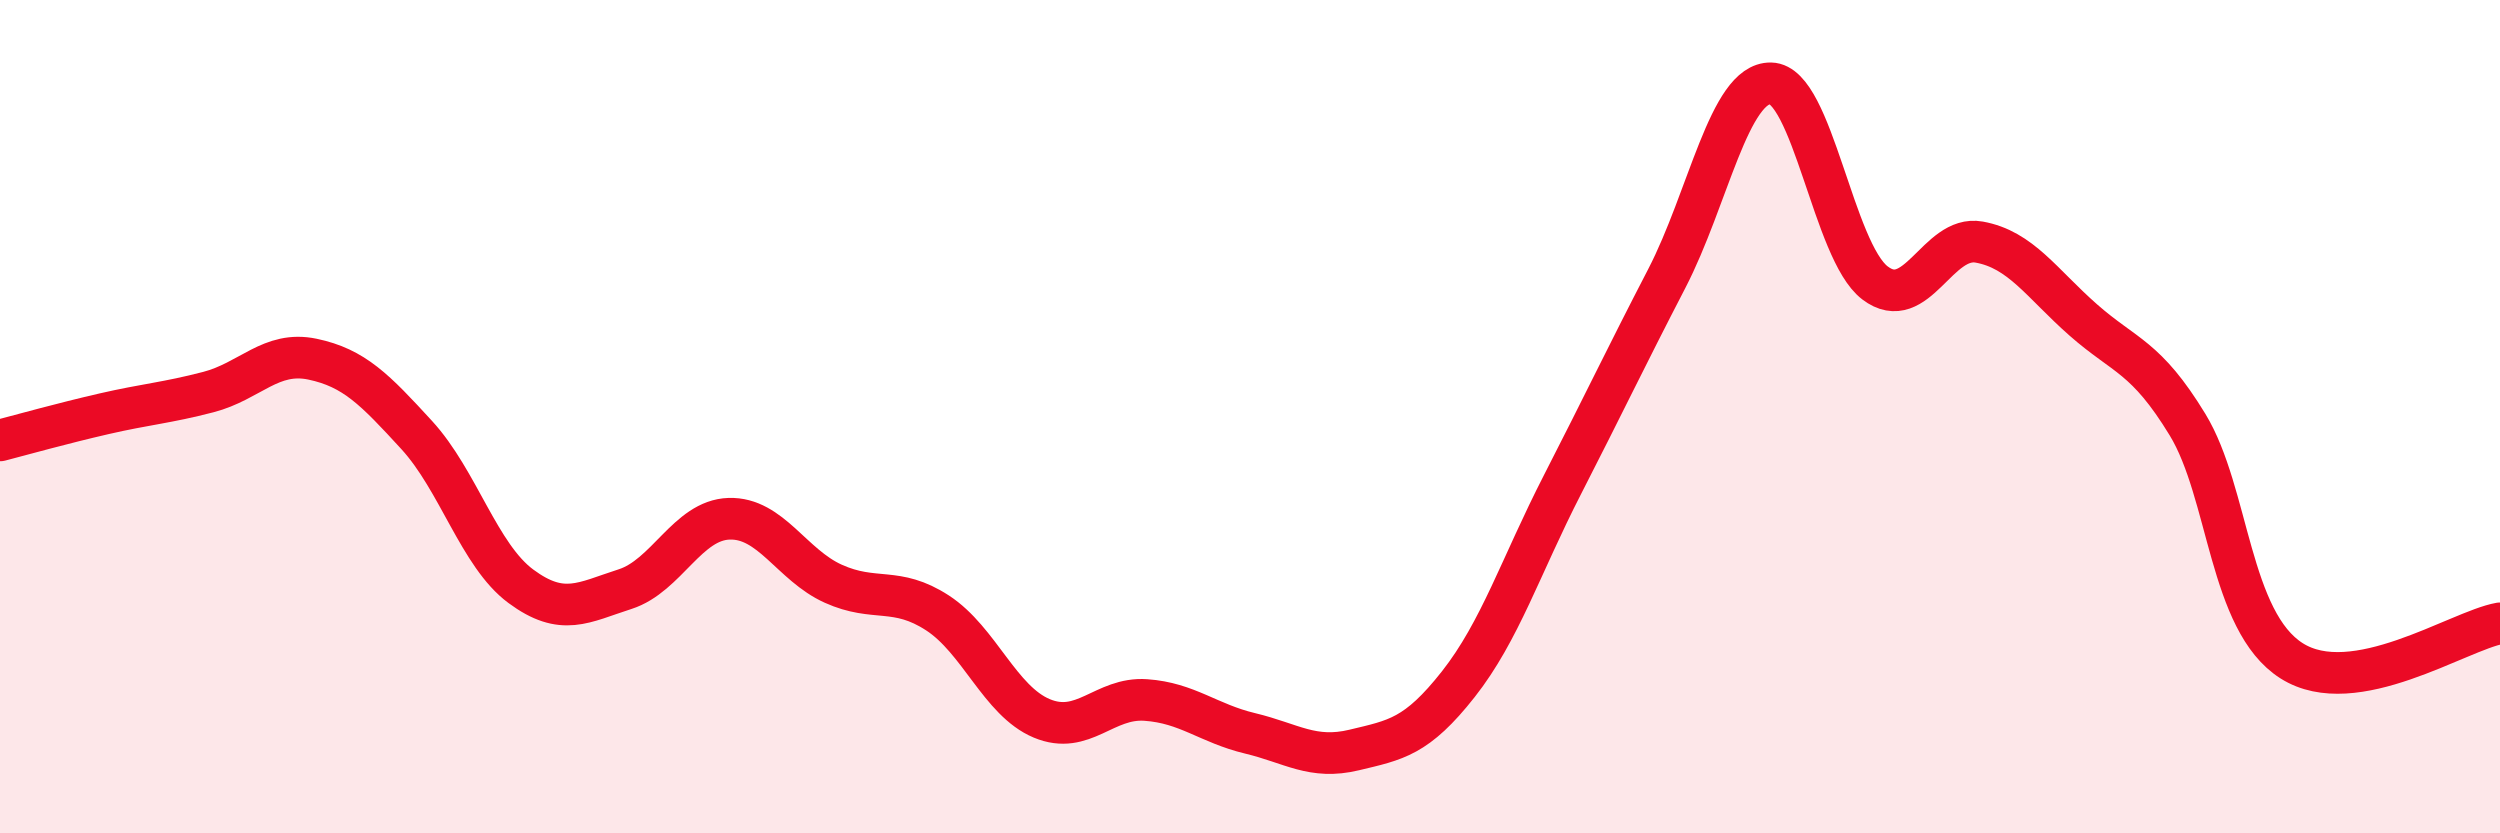 
    <svg width="60" height="20" viewBox="0 0 60 20" xmlns="http://www.w3.org/2000/svg">
      <path
        d="M 0,10.57 C 0.5,10.44 1.5,10.16 2.5,9.93 C 3.5,9.7 4,9.67 5,9.41 C 6,9.15 6.5,8.41 7.5,8.62 C 8.5,8.83 9,9.35 10,10.44 C 11,11.53 11.5,13.33 12.5,14.07 C 13.5,14.81 14,14.46 15,14.14 C 16,13.82 16.5,12.48 17.5,12.45 C 18.5,12.42 19,13.56 20,14.01 C 21,14.46 21.5,14.06 22.5,14.71 C 23.5,15.36 24,16.82 25,17.24 C 26,17.66 26.5,16.73 27.5,16.8 C 28.5,16.87 29,17.36 30,17.6 C 31,17.84 31.5,18.24 32.5,18 C 33.5,17.76 34,17.69 35,16.42 C 36,15.15 36.5,13.58 37.5,11.63 C 38.5,9.68 39,8.62 40,6.69 C 41,4.76 41.5,1.98 42.5,2 C 43.5,2.02 44,6.03 45,6.79 C 46,7.55 46.5,5.63 47.5,5.81 C 48.5,5.99 49,6.8 50,7.68 C 51,8.56 51.5,8.55 52.5,10.19 C 53.5,11.83 53.5,14.91 55,15.86 C 56.5,16.81 59,15.14 60,14.96L60 20L0 20Z"
        fill="#EB0A25"
        opacity="0.1"
        stroke-linecap="round"
        stroke-linejoin="round"
      />
      <path
        d="M 0,10.57 C 0.5,10.44 1.5,10.16 2.5,9.93 C 3.5,9.7 4,9.67 5,9.41 C 6,9.15 6.5,8.41 7.5,8.62 C 8.5,8.83 9,9.35 10,10.44 C 11,11.53 11.5,13.33 12.5,14.07 C 13.5,14.81 14,14.46 15,14.14 C 16,13.82 16.5,12.48 17.5,12.45 C 18.5,12.42 19,13.56 20,14.01 C 21,14.46 21.5,14.06 22.5,14.71 C 23.5,15.36 24,16.82 25,17.24 C 26,17.66 26.5,16.73 27.5,16.8 C 28.5,16.87 29,17.36 30,17.6 C 31,17.84 31.5,18.24 32.5,18 C 33.5,17.76 34,17.69 35,16.42 C 36,15.15 36.5,13.58 37.5,11.63 C 38.5,9.68 39,8.62 40,6.69 C 41,4.76 41.5,1.98 42.5,2 C 43.5,2.02 44,6.03 45,6.79 C 46,7.55 46.5,5.63 47.5,5.81 C 48.5,5.99 49,6.8 50,7.68 C 51,8.56 51.5,8.55 52.5,10.19 C 53.5,11.83 53.5,14.91 55,15.86 C 56.5,16.81 59,15.14 60,14.96"
        stroke="#EB0A25"
        stroke-width="1"
        fill="none"
        stroke-linecap="round"
        stroke-linejoin="round"
      />
    </svg>
  